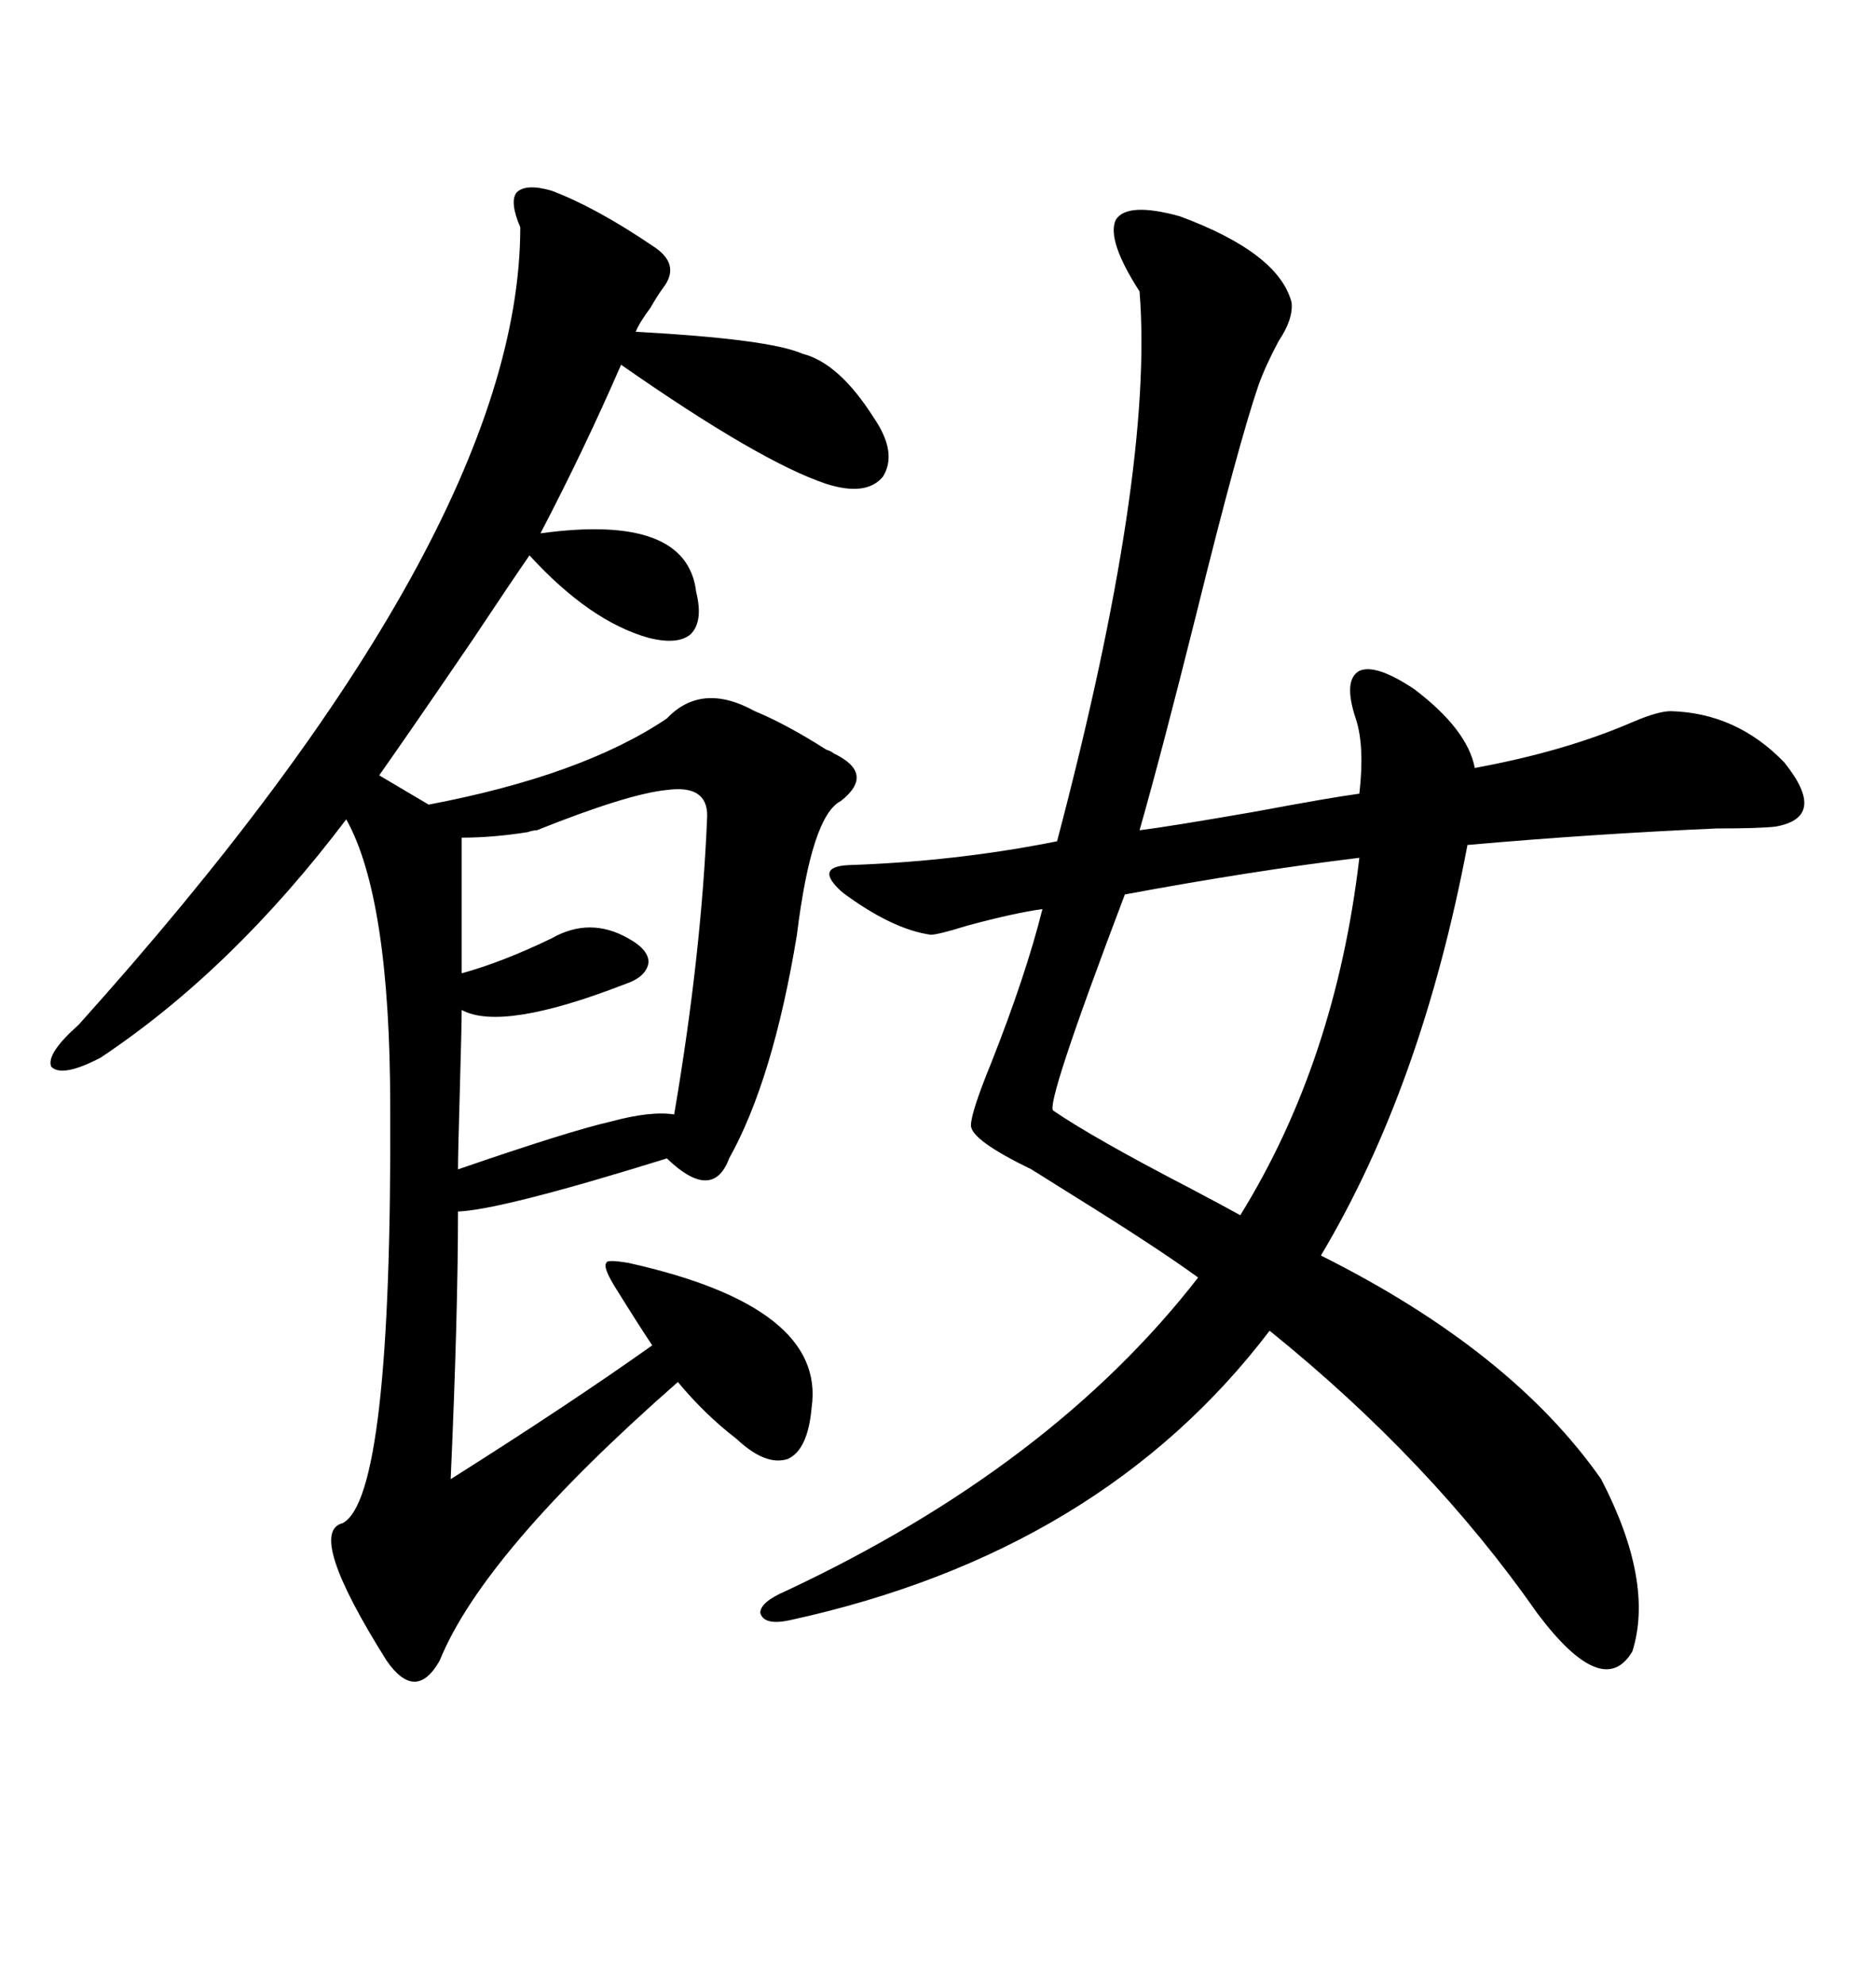 <svg xmlns="http://www.w3.org/2000/svg" xmlns:xlink="http://www.w3.org/1999/xlink" width="300" height="317.285"><path d="M188.67 34.57L188.67 34.57Q204.49 40.43 206.54 48.34L206.54 48.34Q206.84 50.98 204.49 54.49L204.49 54.49Q202.44 58.30 201.27 61.52L201.27 61.52Q198.05 70.90 191.31 98.14L191.31 98.14Q185.74 120.41 182.23 132.71L182.23 132.71Q186.91 132.13 200.39 129.79L200.39 129.79Q212.99 127.44 217.38 126.86L217.38 126.86Q218.26 119.24 216.80 114.84L216.80 114.84Q214.75 108.69 217.38 107.23L217.38 107.23Q220.02 106.05 226.17 110.16L226.17 110.16Q234.67 116.60 235.84 122.75L235.84 122.75Q250.20 120.12 261.04 115.43L261.04 115.43Q265.14 113.67 267.19 113.67L267.19 113.67Q277.73 113.96 285.35 121.88L285.35 121.88Q292.38 130.66 283.89 132.13L283.89 132.13Q281.25 132.42 274.51 132.42L274.51 132.42Q254.59 133.30 234.67 135.06L234.67 135.06Q227.34 173.73 211.23 200.68L211.23 200.68Q241.70 215.92 256.05 236.43L256.05 236.43Q264.55 252.83 261.04 263.96L261.04 263.96Q256.35 271.88 245.80 257.81L245.80 257.81Q228.81 233.50 203.03 212.70L203.03 212.70Q176.07 248.14 126.27 258.98L126.27 258.98Q122.17 259.86 121.58 257.81L121.58 257.81Q121.58 256.05 125.68 254.30L125.68 254.30Q168.16 234.38 191.60 204.20L191.60 204.20Q185.16 199.51 171.97 191.31L171.97 191.31Q167.29 188.38 164.94 186.91L164.94 186.91Q155.27 182.23 155.27 179.88L155.27 179.88Q155.27 177.83 158.50 169.92L158.50 169.92Q164.06 155.86 166.70 145.31L166.70 145.31Q162.30 145.90 154.69 147.95L154.69 147.95Q150 149.41 148.83 149.41L148.83 149.41Q142.68 148.54 134.77 142.68L134.77 142.68Q130.08 138.57 135.64 138.28L135.64 138.28Q152.93 137.70 169.04 134.47L169.04 134.47Q184.57 75.59 182.23 46.58L182.23 46.58Q176.95 38.38 178.42 35.16L178.42 35.16Q180.18 32.23 188.67 34.57ZM129.79 225L129.79 225Q129.20 231.74 125.98 233.20L125.98 233.20Q122.46 234.38 117.77 229.98L117.77 229.98Q112.79 226.17 108.40 220.90L108.40 220.90Q77.34 248.14 70.31 265.43L70.31 265.43Q66.50 272.17 61.82 265.43L61.82 265.43Q48.93 244.92 54.79 243.46L54.79 243.46Q62.70 239.36 62.40 176.95L62.40 176.95Q62.40 143.55 55.37 130.96L55.37 130.96Q37.21 154.98 16.11 169.04L16.11 169.04Q9.96 172.27 8.20 170.51L8.20 170.51Q7.32 168.46 12.60 163.77L12.60 163.77Q83.20 85.25 83.20 36.33L83.20 36.33Q81.45 32.23 82.62 30.76L82.62 30.76Q84.08 29.30 88.18 30.47L88.18 30.47Q95.21 33.11 104.30 39.26L104.30 39.26Q108.98 42.19 106.05 46.00L106.05 46.00Q105.18 47.17 104.00 49.22L104.00 49.22Q102.25 51.56 101.66 53.03L101.66 53.03Q123.05 54.20 128.32 56.54L128.32 56.54Q134.18 58.01 139.75 66.80L139.75 66.80Q143.55 72.36 141.21 76.17L141.21 76.17Q138.57 79.39 132.13 77.34L132.13 77.34Q121.58 73.83 99.32 58.30L99.32 58.30Q93.46 71.78 86.43 85.25L86.43 85.25Q109.86 82.03 111.33 94.63L111.33 94.63Q112.50 99.32 110.45 101.37L110.45 101.37Q108.40 103.13 103.71 101.95L103.71 101.95Q94.34 99.32 84.67 88.77L84.67 88.77Q82.03 92.58 75.59 102.25L75.59 102.25Q66.21 116.02 60.64 123.93L60.64 123.93L68.55 128.61Q93.16 123.93 106.64 114.84L106.64 114.84Q112.21 108.98 120.70 113.67L120.70 113.67Q125.68 115.72 132.13 119.82L132.13 119.82Q133.01 120.12 133.30 120.41L133.30 120.41Q140.04 123.63 134.47 128.03L134.47 128.03Q129.79 130.37 127.44 149.41L127.44 149.41Q123.63 172.56 116.60 185.16L116.60 185.16Q113.96 192.19 106.64 185.16L106.64 185.16Q80.27 193.36 73.24 193.65L73.24 193.65Q73.24 210.06 72.07 236.43L72.07 236.43Q91.11 224.41 104.30 215.04L104.30 215.04Q101.95 211.52 98.14 205.37L98.14 205.37Q96.39 202.44 96.97 201.86L96.97 201.86Q96.97 201.27 100.49 201.86L100.49 201.86Q132.13 208.89 129.79 225ZM168.46 177.54L168.46 177.54Q174.90 181.93 190.14 189.84L190.14 189.84Q195.70 192.77 198.34 194.24L198.34 194.24Q213.57 169.63 217.38 137.11L217.38 137.11Q200.39 139.16 179.88 142.97L179.88 142.97Q166.99 176.95 168.46 177.54ZM113.09 130.37L113.09 130.37Q113.09 125.39 106.64 126.27L106.64 126.27Q100.49 126.86 85.84 132.71L85.84 132.71Q85.25 132.71 84.38 133.01L84.38 133.01Q78.81 133.89 73.83 133.89L73.83 133.89L73.83 155.57Q80.27 153.81 88.18 150L88.18 150Q94.34 146.48 100.49 150L100.49 150Q103.71 151.76 103.71 153.81L103.71 153.81Q103.42 156.15 99.90 157.32L99.90 157.32Q80.27 164.94 73.83 161.43L73.83 161.43Q73.83 163.77 73.54 174.02L73.54 174.02Q73.24 184.57 73.24 186.91L73.24 186.91Q91.11 180.76 97.56 179.30L97.56 179.30Q104.00 177.54 107.81 178.13L107.81 178.13Q112.21 152.34 113.09 130.37Z"/></svg>
